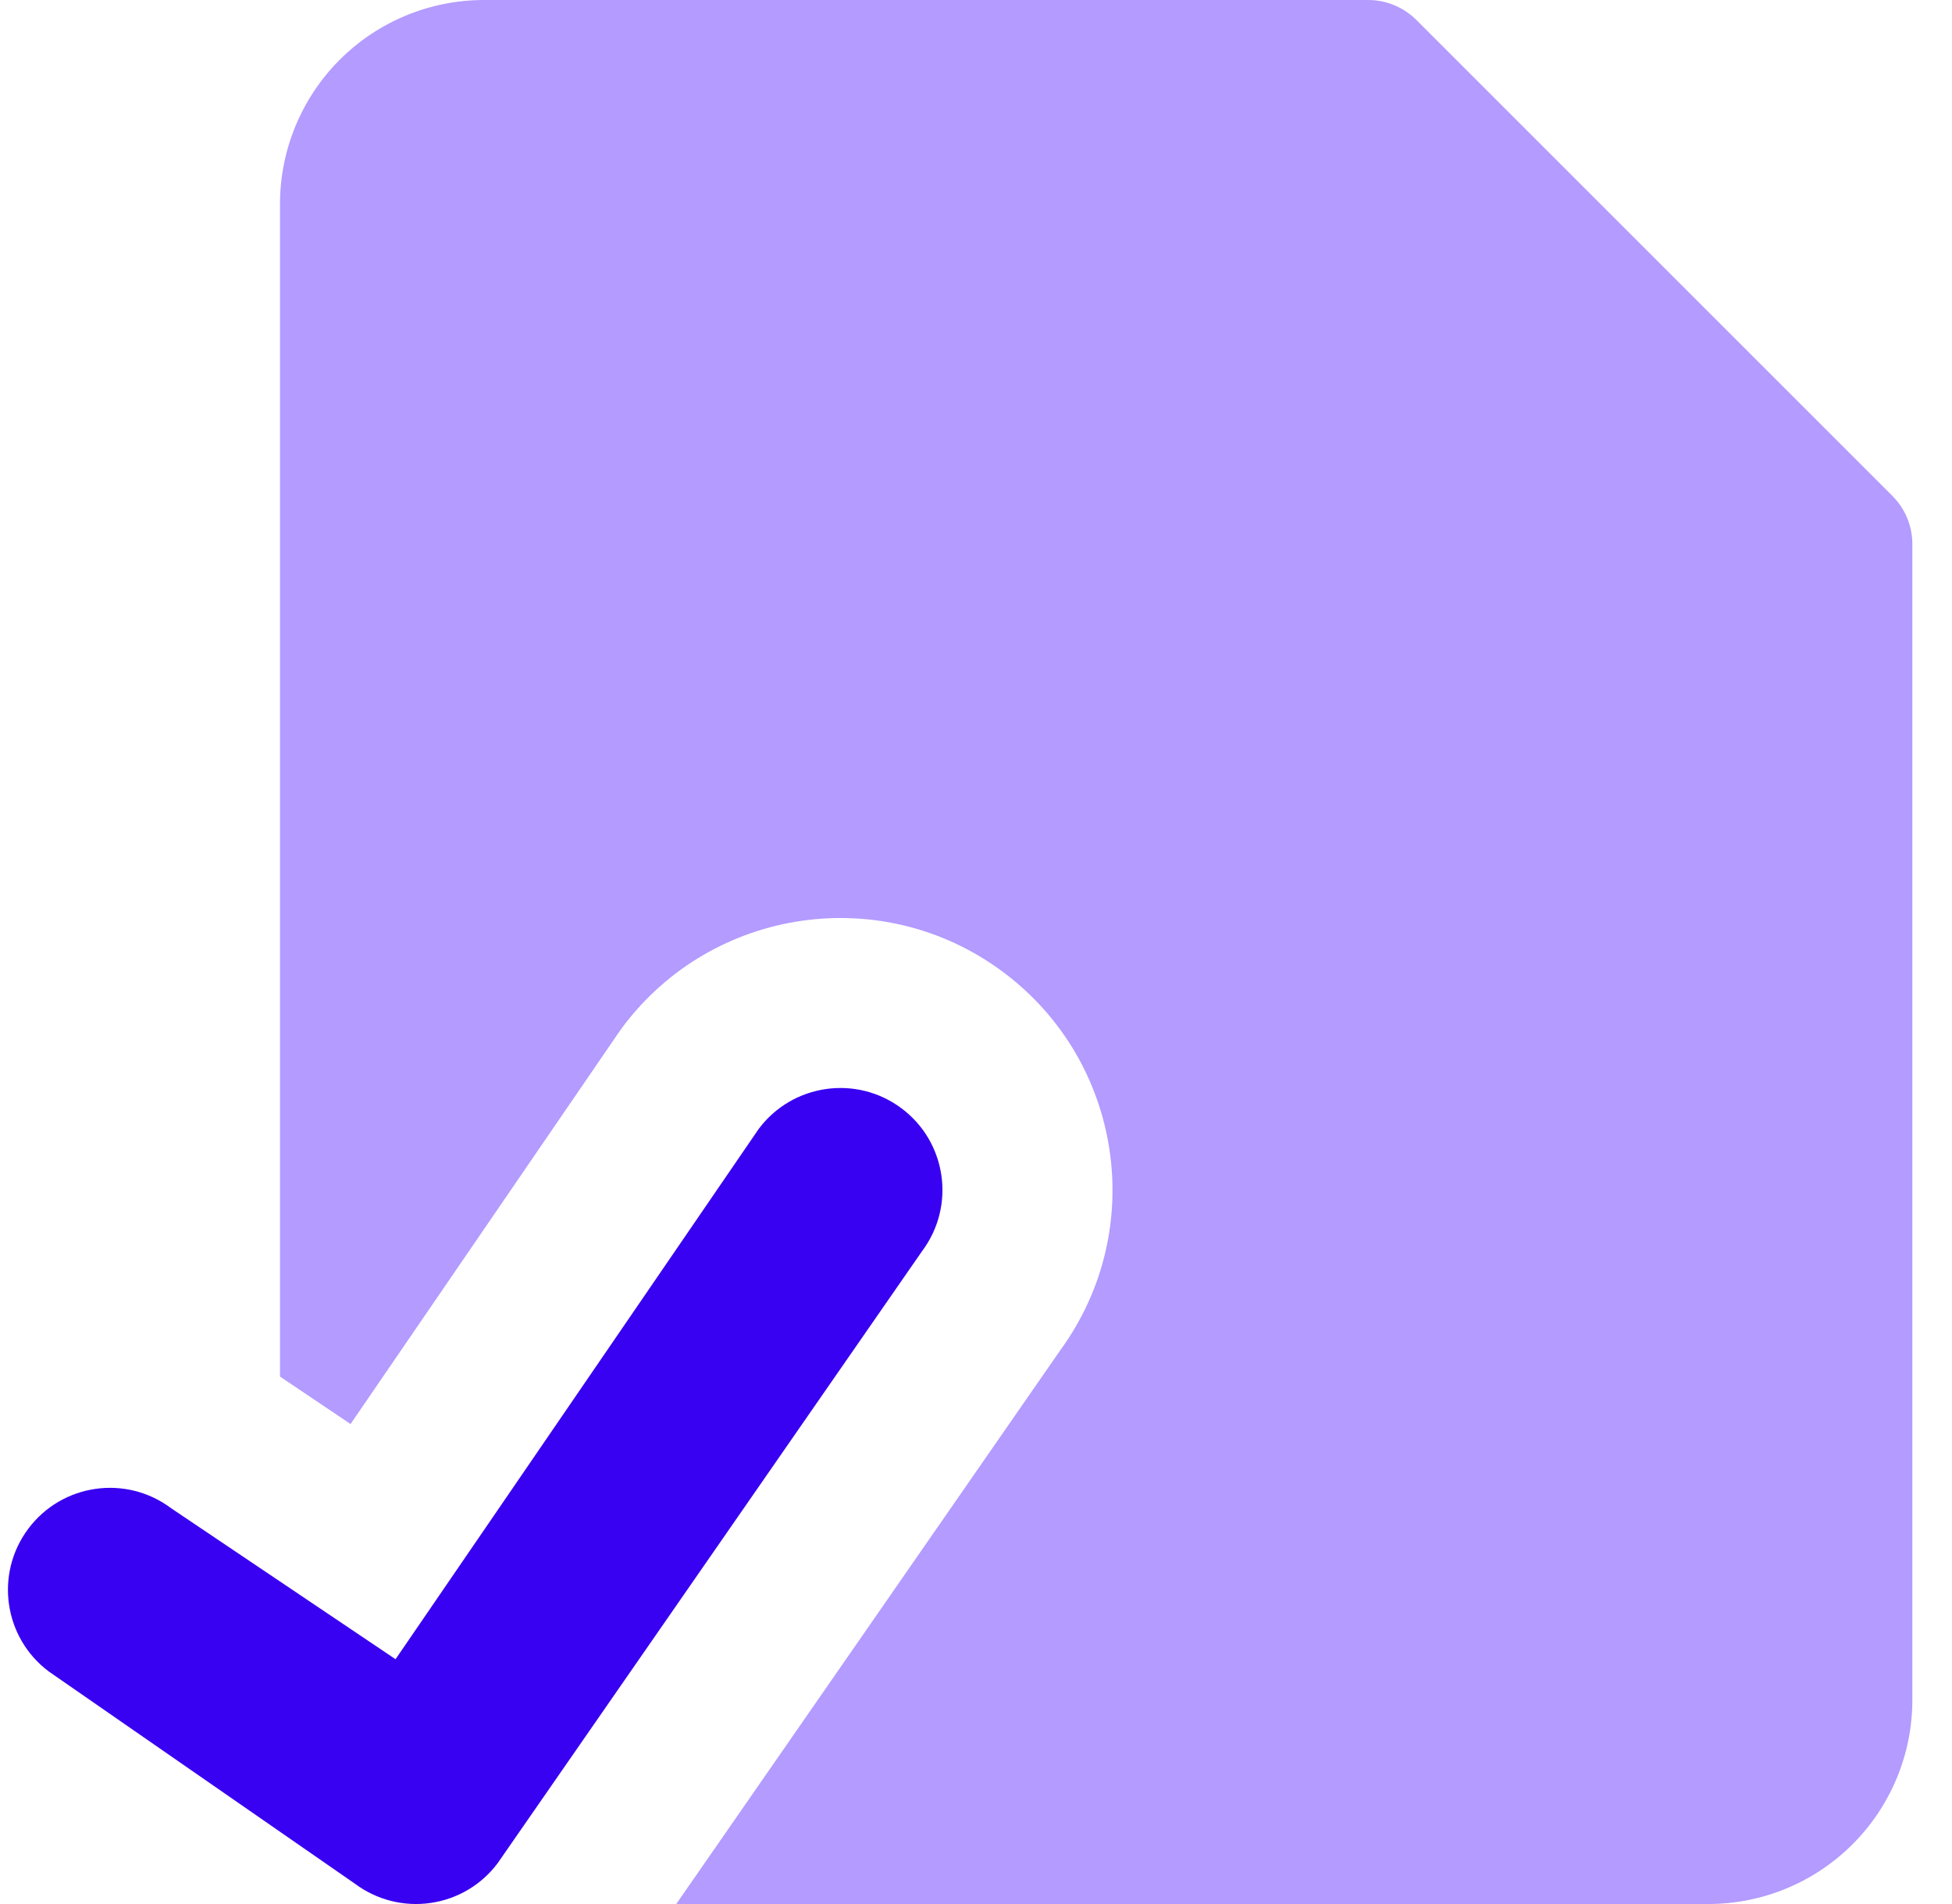 <svg width="41" height="40" viewBox="0 0 41 40" fill="none" xmlns="http://www.w3.org/2000/svg">
<path fill-rule="evenodd" clip-rule="evenodd" d="M7.136 1.255C7.94 0.452 9.03 0 10.167 0H28.738C29.117 0 29.48 0.151 29.748 0.418L39.748 10.418C40.016 10.686 40.167 11.05 40.167 11.428V35.714C40.167 36.851 39.715 37.941 38.911 38.745C38.108 39.548 37.018 40 35.881 40H14.204L22.274 28.361C24.109 25.839 23.583 22.303 21.078 20.427C18.553 18.535 14.971 19.049 13.079 21.574C13.049 21.615 13.019 21.656 12.991 21.698L7.363 29.916L5.881 28.919V4.286C5.881 3.149 6.333 2.059 7.136 1.255Z" fill="#B39BFF"/>
<path fill-rule="evenodd" clip-rule="evenodd" d="M18.937 23.285C19.884 23.994 20.077 25.337 19.367 26.285L10.453 39.142C10.113 39.597 9.605 39.898 9.042 39.978C8.48 40.059 7.908 39.913 7.453 39.572L1.025 35.115C0.078 34.406 -0.115 33.062 0.595 32.115C1.304 31.168 2.647 30.975 3.594 31.685L8.308 34.857L15.937 23.715C16.647 22.768 17.99 22.575 18.937 23.285Z" fill="#3901F1"/>
</svg>
